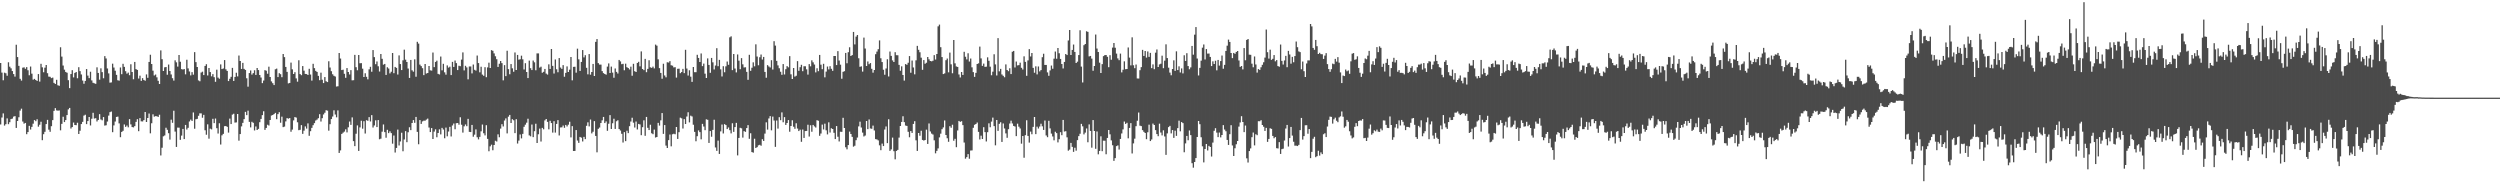 <?xml version="1.0" encoding="UTF-8"?>
<svg xmlns="http://www.w3.org/2000/svg" width="1920" height="150">
  <path d="M0 48.404h1v47.205H0zM1 55.764h1v34.487H1zM2 61.644h1v25.427H2zM3 55.808h1v40.678H3zM4 56.260h1v39.129H4zM5 58.185h1v32.768H5zM6 47.799h1v47.609H6zM7 51.209h1v42.637H7zM8 52.502h1v38.953H8zM9 54.579h1v36.530H9zM10 56.881h1v32.658H10zM11 58.850h1v30.316H11zM12 34.352h1v63.892H12zM13 43.828h1v49.110H13zM14 50.603h1v39.432H14zM15 60.529h1v24.389H15zM16 61.904h1v21.533H16zM17 51.971h1v41.358H17zM18 51.705h1v43.287H18zM19 52.861h1v41.540H19zM20 51.561h1v51.513H20zM21 53.969h1v47.474H21zM22 57.784h1v38.857H22zM23 51.090h1v48.391H23zM24 56.600h1v40.827H24zM25 61.193h1v33.792H25zM26 60.557h1v31.657H26zM27 61.441h1v31.664H27zM28 62.169h1v29.448H28zM29 56.868h1v40.416H29zM30 62.654h1v33.124H30zM31 49.020h1v44.451H31zM32 51.731h1v55.956H32zM33 55.486h1v47.555H33zM34 51.963h1v49.281H34zM35 49.942h1v45.327H35zM36 56.229h1v35.835H36zM37 58.835h1v40.740H37zM38 58.959h1v42.239H38zM39 60.001h1v36.901H39zM40 59.602h1v32.668H40zM41 63.651h1v21.517H41zM42 64.467h1v18.600H42zM43 61.282h1v23.524H43zM44 65.493h1v19.486H44zM45 65.919h1v18.936H45zM46 36.290h1v63.828H46zM47 43.451h1v51.698H47zM48 50.306h1v39.326H48zM49 53.508h1v40.234H49zM50 55.230h1v36.972H50zM51 55.862h1v32.517H51zM52 61.606h1v22.418H52zM53 67.681h1v15.205H53zM54 56.887h1v41.842H54zM55 53.931h1v43.638H55zM56 59.443h1v34.658H56zM57 56.037h1v39.966H57zM58 55.277h1v40.866H58zM59 60.088h1v34.191H59zM60 51.608h1v51.319H60zM61 54.609h1v45.799H61zM62 57.212h1v38.055H62zM63 61.863h1v31.755H63zM64 64.288h1v24.495H64zM65 62.161h1v25.962H65zM66 53.034h1v42.300H66zM67 58.057h1v34.938H67zM68 60.019h1v29.839H68zM69 55.087h1v41.274H69zM70 61.762h1v29.436H70zM71 63.572h1v23.059H71zM72 64.003h1v27.039H72zM73 64.370h1v26.397H73zM74 51.736h1v41.572H74zM75 56.033h1v36.099H75zM76 61.184h1v26.495H76zM77 52.500h1v39.266H77zM78 55.374h1v37.048H78zM79 60.122h1v29.794H79zM80 43.102h1v53.352H80zM81 44.882h1v51.328H81zM82 52.580h1v40.768H82zM83 56.350h1v32.440H83zM84 63.495h1v22.599H84zM85 63.297h1v22.353H85zM86 48.877h1v52.646H86zM87 51.887h1v44.425H87zM88 54.321h1v39.026H88zM89 57.485h1v32.320H89zM90 61.632h1v27.915H90zM91 61.953h1v32.799H91zM92 51.835h1v53.525H92zM93 56.968h1v44.334H93zM94 49.011h1v51.450H94zM95 51.378h1v44.210H95zM96 54.680h1v42.742H96zM97 56.556h1v39.877H97zM98 55.739h1v42.065H98zM99 57.768h1v33.732H99zM100 49.340h1v46.220H100zM101 55.319h1v42.244H101zM102 60.854h1v36.988H102zM103 47.579h1v49.279H103zM104 53.102h1v40.505H104zM105 53.715h1v37.817H105zM106 60.289h1v40.469H106zM107 58.114h1v32.597H107zM108 62.090h1v31.118H108zM109 60.029h1v33.233H109zM110 61.376h1v30.906H110zM111 62.028h1v23.976H111zM112 57.133h1v36.540H112zM113 59.751h1v30.878H113zM114 47.561h1v39.620H114zM115 42.030h1v60.393H115zM116 49.148h1v45.536H116zM117 54.248h1v33.546H117zM118 57.964h1v31.629H118zM119 57.251h1v31.925H119zM120 59.372h1v29.927H120zM121 62.045h1v27.769H121zM122 64.531h1v23.578H122zM123 38.721h1v80.682H123zM124 45.488h1v67.966H124zM125 54.546h1v50.154H125zM126 51.693h1v52.320H126zM127 51.463h1v46.625H127zM128 57.398h1v42.310H128zM129 49.573h1v52.710H129zM130 54.510h1v52.716H130zM131 57.213h1v34.684H131zM132 60.074h1v34.220H132zM133 61.903h1v23.146H133zM134 46.333h1v54.729H134zM135 47.878h1v64.961H135zM136 51.157h1v46.845H136zM137 42.240h1v55.785H137zM138 47.417h1v59.975H138zM139 53.116h1v51.008H139zM140 53.381h1v45.627H140zM141 53.035h1v53.759H141zM142 57.096h1v38.860H142zM143 45.871h1v53.602H143zM144 52.505h1v45.623H144zM145 54.863h1v38.426H145zM146 57.907h1v33.972H146zM147 55.403h1v37.454H147zM148 57.363h1v29.018H148zM149 40.029h1v58.844H149zM150 47.736h1v43.837H150zM151 51.450h1v39.828H151zM152 61.728h1v27.189H152zM153 62.404h1v24.615H153zM154 55.695h1v31.372H154zM155 55.036h1v35.390H155zM156 57.637h1v30.589H156zM157 50.614h1v49.450H157zM158 49.294h1v54.166H158zM159 57.961h1v37.533H159zM160 52.213h1v54.302H160zM161 55.369h1v43.435H161zM162 58.635h1v40.718H162zM163 56.928h1v34.333H163zM164 59.314h1v35.277H164zM165 62.840h1v28.194H165zM166 53.502h1v44.951H166zM167 59.577h1v42.962H167zM168 60.483h1v34.204H168zM169 49.452h1v61.557H169zM170 53.048h1v50.878H170zM171 52.570h1v50.247H171zM172 46.118h1v50.797H172zM173 53.225h1v43.562H173zM174 54.486h1v42.930H174zM175 62.284h1v39.551H175zM176 60.513h1v30.566H176zM177 58.976h1v36.320H177zM178 52.108h1v35.909H178zM179 62.133h1v25.214H179zM180 59.068h1v35.075H180zM181 55.866h1v38.141H181zM182 58.681h1v28.858H182zM183 42.672h1v65.350H183zM184 46.869h1v56.110H184zM185 52.946h1v44.115H185zM186 48.268h1v46.104H186zM187 52.895h1v38.609H187zM188 53.687h1v32.244H188zM189 60.092h1v28.328H189zM190 66.573h1v18.404H190zM191 56.125h1v37.482H191zM192 54.095h1v43.726H192zM193 57.302h1v36.227H193zM194 56.159h1v38.160H194zM195 53.971h1v46.229H195zM196 57.526h1v39.617H196zM197 52.242h1v47.596H197zM198 53.800h1v45.147H198zM199 57.610h1v36.264H199zM200 59.524h1v31.813H200zM201 63.837h1v24.565H201zM202 61.838h1v23.611H202zM203 53.880h1v45.861H203zM204 54.310h1v43.939H204zM205 56.617h1v39.173H205zM206 51.226h1v45.210H206zM207 59.145h1v32.997H207zM208 62.505h1v26.235H208zM209 63.909h1v24.399H209zM210 65.312h1v22.268H210zM211 53.173h1v33.518H211zM212 52.701h1v38.862H212zM213 59.205h1v28.451H213zM214 56.237h1v29.914H214zM215 56.987h1v37.253H215zM216 59.270h1v30.325H216zM217 41.485h1v56.156H217zM218 43.863h1v53.382H218zM219 51.380h1v41.839H219zM220 55.178h1v35.563H220zM221 64.038h1v27.089H221zM222 63.695h1v26.962H222zM223 48.102h1v53.078H223zM224 53.240h1v46.299H224zM225 56.810h1v35.633H225zM226 55.436h1v34.475H226zM227 60.224h1v30.102H227zM228 62.710h1v31.216H228zM229 46.296h1v53.672H229zM230 56.865h1v42.797H230zM231 57.753h1v38.362H231zM232 50.742h1v52.078H232zM233 54.293h1v46.062H233zM234 56.775h1v40.313H234zM235 56.906h1v41.853H235zM236 57.575h1v37.206H236zM237 52.860h1v51.449H237zM238 57.250h1v43.509H238zM239 61.887h1v36.293H239zM240 49.008h1v47.123H240zM241 52.348h1v42.216H241zM242 54.438h1v38.153H242zM243 55.253h1v36.612H243zM244 58.264h1v32.524H244zM245 61.576h1v26.140H245zM246 55.790h1v37.560H246zM247 61.234h1v29.520H247zM248 63.789h1v24.100H248zM249 59.211h1v27.377H249zM250 62.426h1v22.195H250zM251 63.035h1v21.944H251zM252 47.033h1v53.340H252zM253 51.848h1v43.548H253zM254 54.706h1v36.722H254zM255 57.021h1v32.479H255zM256 58.232h1v26.478H256zM257 58.753h1v29.186H257zM258 66.463h1v23.634H258zM259 66.265h1v18.510H259zM260 40.688h1v76.742H260zM261 44.964h1v70.519H261zM262 53.800h1v49.070H262zM263 53.504h1v48.361H263zM264 56.689h1v44.368H264zM265 59.748h1v39.586H265zM266 52.256h1v49.413H266zM267 55.313h1v42.461H267zM268 57.181h1v36.141H268zM269 53.867h1v42.014H269zM270 61.700h1v28.468H270zM271 61.614h1v46.754H271zM272 42.126h1v70.128H272zM273 51.628h1v51.085H273zM274 53.947h1v42.354H274zM275 42.215h1v73.697H275zM276 48.589h1v49.237H276zM277 48.486h1v44.262H277zM278 52.736h1v46.059H278zM279 59.147h1v33.951H279zM280 56.263h1v46.287H280zM281 58.976h1v33.316H281zM282 60.927h1v31.867H282zM283 53.235h1v36.698H283zM284 51.282h1v42.019H284zM285 55.083h1v33.340H285zM286 38.465h1v59.471H286zM287 43.854h1v52.515H287zM288 49.293h1v43.145H288zM289 47.200h1v50.368H289zM290 50.906h1v41.285H290zM291 54.930h1v52.048H291zM292 41.471h1v65.016H292zM293 45.142h1v55.995H293zM294 49.676h1v45.913H294zM295 49.087h1v52.412H295zM296 57.545h1v48.258H296zM297 51.665h1v48.033H297zM298 52.648h1v49.622H298zM299 56.379h1v44.506H299zM300 55.074h1v47.178H300zM301 40.723h1v69.615H301zM302 56.233h1v47.837H302zM303 51.397h1v65.727H303zM304 52.132h1v61.487H304zM305 57.231h1v42.293H305zM306 42.544h1v69.178H306zM307 49.184h1v59.480H307zM308 53.792h1v48.127H308zM309 46.311h1v69.848H309zM310 38.151h1v68.964H310zM311 45.834h1v54.880H311zM312 47.595h1v61.595H312zM313 52.648h1v48.927H313zM314 59.856h1v37.889H314zM315 46.007h1v53.953H315zM316 54.028h1v40.452H316zM317 55.035h1v37.155H317zM318 45.563h1v48.772H318zM319 58.957h1v30.831H319zM320 32.081h1v69.170H320zM321 33.476h1v77.316H321zM322 49.614h1v42.598H322zM323 50.791h1v44.365H323zM324 52.400h1v40.822H324zM325 57.715h1v34.953H325zM326 49.144h1v43.542H326zM327 56.482h1v35.394H327zM328 56.066h1v35.043H328zM329 50.694h1v47.254H329zM330 54.012h1v47.422H330zM331 54.238h1v44.123H331zM332 40.369h1v66.378H332zM333 51.578h1v49.495H333zM334 47.568h1v51.783H334zM335 46.612h1v58.793H335zM336 56.721h1v45.430H336zM337 57.187h1v42.161H337zM338 43.441h1v59.783H338zM339 54.040h1v44.152H339zM340 48.987h1v50.496H340zM341 55.543h1v50.660H341zM342 57.348h1v40.634H342zM343 50.247h1v54.452H343zM344 51.899h1v49.142H344zM345 51.224h1v46.186H345zM346 57.634h1v47.164H346zM347 47.489h1v48.848H347zM348 51.406h1v43.480H348zM349 46.512h1v52.789H349zM350 48.495h1v46.145H350zM351 53.814h1v40.665H351zM352 50.471h1v45.275H352zM353 50.827h1v39.253H353zM354 45.763h1v50.041H354zM355 40.236h1v61.589H355zM356 54.090h1v42.918H356zM357 50.545h1v45.044H357zM358 51.755h1v45.169H358zM359 60.915h1v30.369H359zM360 51.056h1v50.235H360zM361 51.064h1v50.359H361zM362 56.385h1v39.586H362zM363 49.573h1v55.414H363zM364 53.588h1v49.861H364zM365 54.236h1v45.138H365zM366 42.636h1v62.793H366zM367 48.422h1v58.632H367zM368 55.542h1v49.595H368zM369 51.238h1v49.627H369zM370 57.292h1v38.333H370zM371 58.220h1v44.147H371zM372 51.587h1v52.416H372zM373 59.302h1v36.831H373zM374 51.742h1v54.930H374zM375 48.133h1v68.021H375zM376 52.231h1v60.148H376zM377 38.488h1v72.641H377zM378 39.038h1v76.369H378zM379 41.024h1v70.327H379zM380 43.197h1v64.865H380zM381 45.466h1v63.243H381zM382 51.391h1v51.791H382zM383 48.958h1v56.449H383zM384 46.834h1v51.929H384zM385 48.487h1v46.893H385zM386 61.683h1v35.441H386zM387 50.025h1v42.535H387zM388 58.466h1v32.456H388zM389 38.982h1v63.485H389zM390 53.102h1v36.475H390zM391 57.025h1v31.231H391zM392 49.200h1v45.280H392zM393 52.463h1v39.062H393zM394 55.082h1v37.304H394zM395 40.273h1v61.979H395zM396 53.784h1v37.786H396zM397 42.193h1v68.060H397zM398 45.806h1v62.193H398zM399 45.502h1v57.767H399zM400 42.753h1v63.521H400zM401 45.584h1v57.230H401zM402 53.351h1v44.041H402zM403 48.519h1v47.219H403zM404 55.301h1v38.893H404zM405 59.975h1v31.215H405zM406 46.529h1v57.458H406zM407 52.360h1v52.330H407zM408 53.828h1v41.804H408zM409 46.467h1v58.843H409zM410 47.889h1v52.862H410zM411 53.981h1v41.065H411zM412 41.021h1v68.817H412zM413 41.015h1v62.123H413zM414 51.927h1v46.827H414zM415 51.178h1v57.542H415zM416 55.864h1v42.317H416zM417 55.142h1v44.177H417zM418 52.939h1v39.508H418zM419 56.532h1v34.845H419zM420 57.313h1v36.277H420zM421 49.414h1v49.912H421zM422 52.921h1v39.857H422zM423 37.648h1v56.853H423zM424 50.577h1v51.268H424zM425 56.477h1v36.628H425zM426 45.653h1v56.183H426zM427 53.171h1v42.008H427zM428 55.479h1v36.784H428zM429 44.596h1v59.431H429zM430 51.841h1v46.057H430zM431 52.902h1v44.894H431zM432 50.037h1v46.383H432zM433 58.922h1v39.212H433zM434 55.954h1v40.000H434zM435 51.008h1v46.113H435zM436 55.297h1v40.453H436zM437 53.529h1v39.971H437zM438 43.786h1v61.752H438zM439 61.714h1v35.135H439zM440 51.330h1v64.658H440zM441 51.252h1v64.666H441zM442 55.819h1v44.076H442zM443 37.365h1v70.557H443zM444 45.561h1v64.156H444zM445 54.467h1v50.684H445zM446 47.561h1v58.155H446zM447 38.474h1v70.183H447zM448 44.093h1v60.998H448zM449 42.404h1v64.474H449zM450 52.074h1v44.516H450zM451 57.078h1v36.854H451zM452 41.514h1v55.536H452zM453 57.329h1v34.487H453zM454 55.300h1v47.150H454zM455 49.107h1v52.077H455zM456 58.387h1v34.654H456zM457 32.161h1v72.261H457zM458 29.992h1v87.000H458zM459 48.495h1v50.424H459zM460 49.633h1v48.319H460zM461 49.603h1v44.843H461zM462 54.624h1v37.770H462zM463 56.177h1v33.616H463zM464 56.835h1v37.695H464zM465 57.321h1v35.896H465zM466 51.126h1v49.330H466zM467 48.713h1v46.313H467zM468 56.066h1v32.352H468zM469 51.152h1v47.894H469zM470 55.773h1v38.920H470zM471 59.687h1v31.500H471zM472 52.603h1v46.408H472zM473 55.218h1v37.927H473zM474 56.467h1v35.895H474zM475 46.006h1v53.140H475zM476 47.130h1v53.102H476zM477 49.302h1v53.443H477zM478 49.004h1v60.483H478zM479 53.988h1v47.505H479zM480 48.919h1v59.452H480zM481 51.598h1v48.810H481zM482 52.279h1v49.974H482zM483 53.343h1v43.555H483zM484 51.207h1v42.113H484zM485 58.143h1v32.299H485zM486 48.998h1v45.228H486zM487 54.674h1v43.269H487zM488 55.314h1v38.001H488zM489 48.336h1v51.104H489zM490 47.453h1v47.713H490zM491 50.953h1v44.612H491zM492 39.467h1v64.343H492zM493 53.016h1v44.657H493zM494 53.849h1v38.569H494zM495 45.204h1v59.098H495zM496 55.430h1v34.377H496zM497 52.881h1v45.275H497zM498 46.269h1v53.601H498zM499 51.728h1v44.048H499zM500 52.138h1v50.221H500zM501 51.166h1v51.901H501zM502 52.521h1v47.002H502zM503 34.240h1v71.412H503zM504 35.067h1v70.158H504zM505 45.551h1v48.805H505zM506 52.347h1v44.109H506zM507 56.036h1v36.391H507zM508 60.465h1v26.389H508zM509 48.930h1v53.864H509zM510 57.963h1v38.077H510zM511 59.366h1v52.462H511zM512 47.834h1v65.811H512zM513 48.045h1v59.600H513zM514 46.960h1v56.351H514zM515 50.135h1v62.236H515zM516 50.421h1v52.670H516zM517 51.778h1v50.929H517zM518 51.602h1v51.490H518zM519 59.611h1v37.920H519zM520 52.855h1v53.850H520zM521 52.726h1v48.811H521zM522 56.195h1v34.150H522zM523 55.371h1v35.529H523zM524 52.865h1v45.865H524zM525 56.187h1v35.303H525zM526 38.259h1v56.965H526zM527 52.611h1v36.870H527zM528 57.993h1v28.229H528zM529 53.950h1v40.067H529zM530 58.887h1v29.962H530zM531 62.882h1v26.541H531zM532 51.468h1v44.344H532zM533 55.463h1v45.815H533zM534 55.424h1v53.066H534zM535 42.067h1v62.530H535zM536 44.479h1v55.682H536zM537 47.639h1v53.820H537zM538 41.070h1v65.954H538zM539 50.815h1v44.332H539zM540 48.855h1v48.341H540zM541 56.574h1v43.405H541zM542 59.881h1v31.790H542zM543 44.860h1v47.138H543zM544 49.849h1v59.904H544zM545 55.910h1v44.731H545zM546 44.505h1v60.513H546zM547 47.868h1v51.875H547zM548 53.359h1v38.577H548zM549 50.313h1v62.941H549zM550 37.024h1v78.852H550zM551 50.817h1v57.150H551zM552 45.971h1v72.269H552zM553 53.232h1v47.707H553zM554 58.741h1v36.899H554zM555 50.843h1v51.635H555zM556 55.502h1v39.809H556zM557 50.928h1v45.120H557zM558 47.245h1v51.884H558zM559 49.754h1v48.153H559zM560 28.670h1v71.341H560zM561 27.893h1v74.569H561zM562 53.859h1v40.786H562zM563 41.488h1v59.807H563zM564 52.633h1v44.979H564zM565 55.609h1v38.756H565zM566 41.846h1v77.490H566zM567 46.581h1v59.349H567zM568 53.162h1v44.964H568zM569 44.646h1v53.910H569zM570 49.391h1v56.273H570zM571 51.799h1v48.929H571zM572 51.664h1v49.634H572zM573 55.176h1v43.190H573zM574 61.265h1v34.812H574zM575 42.096h1v64.522H575zM576 54.390h1v47.965H576zM577 52.014h1v64.791H577zM578 47.862h1v69.365H578zM579 50.927h1v55.637H579zM580 34.042h1v79.645H580zM581 43.403h1v69.614H581zM582 50.132h1v61.506H582zM583 43.999h1v67.212H583zM584 41.903h1v70.031H584zM585 45.716h1v61.202H585zM586 43.745h1v64.510H586zM587 55.240h1v47.376H587zM588 59.711h1v34.232H588zM589 50.013h1v49.538H589zM590 51.053h1v39.952H590zM591 51.815h1v37.377H591zM592 46.234h1v53.868H592zM593 53.410h1v36.160H593zM594 31.647h1v60.933H594zM595 35.023h1v77.758H595zM596 46.738h1v45.831H596zM597 50.213h1v48.567H597zM598 52.418h1v37.605H598zM599 55.078h1v37.248H599zM600 57.435h1v28.899H600zM601 49.186h1v44.735H601zM602 57.211h1v32.766H602zM603 53.143h1v42.795H603zM604 50.788h1v43.683H604zM605 51.732h1v40.478H605zM606 43.107h1v58.071H606zM607 57.099h1v39.688H607zM608 60.691h1v31.691H608zM609 52.221h1v45.093H609zM610 58.834h1v40.076H610zM611 58.161h1v36.505H611zM612 46.967h1v51.742H612zM613 54.393h1v46.246H613zM614 51.608h1v47.975H614zM615 49.771h1v59.149H615zM616 54.680h1v44.785H616zM617 50.897h1v55.056H617zM618 50.894h1v49.764H618zM619 53.237h1v47.309H619zM620 57.274h1v38.529H620zM621 49.277h1v55.598H621zM622 50.952h1v45.229H622zM623 46.328h1v54.863H623zM624 47.893h1v48.036H624zM625 49.542h1v47.553H625zM626 55.579h1v42.349H626zM627 52.425h1v39.903H627zM628 54.702h1v38.009H628zM629 42.168h1v62.118H629zM630 49.683h1v52.855H630zM631 53.159h1v42.522H631zM632 48.990h1v50.434H632zM633 59.393h1v35.596H633zM634 54.977h1v45.125H634zM635 51.076h1v52.135H635zM636 53.310h1v40.632H636zM637 50.846h1v50.941H637zM638 52.826h1v45.676H638zM639 54.395h1v44.678H639zM640 43.019h1v58.985H640zM641 43.012h1v63.775H641zM642 49.967h1v46.846H642zM643 39.269h1v65.737H643zM644 46.486h1v62.161H644zM645 49.677h1v51.520H645zM646 60.444h1v40.825H646zM647 55.163h1v35.302H647zM648 54.698h1v43.630H648zM649 40.671h1v72.442H649zM650 48.577h1v66.124H650zM651 40.076h1v71.314H651zM652 36.316h1v64.763H652zM653 43.020h1v59.869H653zM654 42.269h1v62.865H654zM655 24.511h1v88.129H655zM656 34.087h1v77.856H656zM657 28.131h1v79.558H657zM658 26.885h1v78.760H658zM659 44.765h1v52.332H659zM660 51.290h1v42.159H660zM661 50.955h1v46.972H661zM662 54.988h1v46.838H662zM663 28.867h1v75.960H663zM664 37.258h1v66.822H664zM665 50.678h1v42.267H665zM666 47.193h1v51.999H666zM667 49.297h1v42.470H667zM668 48.448h1v50.201H668zM669 52.841h1v46.075H669zM670 55.826h1v40.647H670zM671 53.761h1v46.421H671zM672 41.628h1v65.232H672zM673 39.606h1v67.486H673zM674 37.763h1v70.057H674zM675 31.001h1v80.616H675zM676 44.738h1v70.596H676zM677 47.653h1v62.642H677zM678 53.540h1v58.662H678zM679 57.406h1v42.073H679zM680 52.584h1v44.523H680zM681 45.528h1v64.387H681zM682 58.725h1v32.871H682zM683 39.561h1v76.281H683zM684 42.925h1v71.791H684zM685 46.411h1v59.275H685zM686 47.624h1v68.522H686zM687 40.088h1v82.270H687zM688 42.394h1v73.502H688zM689 42.467h1v72.649H689zM690 49.836h1v55.843H690zM691 54.322h1v42.461H691zM692 50.958h1v42.686H692zM693 57.624h1v31.664H693zM694 61.927h1v31.896H694zM695 49.219h1v47.192H695zM696 49.781h1v46.915H696zM697 48.171h1v53.035H697zM698 43.068h1v62.329H698zM699 55.856h1v44.790H699zM700 46.503h1v55.598H700zM701 51.815h1v43.361H701zM702 57.096h1v36.006H702zM703 46.334h1v61.466H703zM704 35.248h1v80.672H704zM705 38.248h1v63.915H705zM706 40.160h1v64.064H706zM707 44.291h1v56.121H707zM708 53.583h1v53.897H708zM709 46.109h1v61.874H709zM710 48.951h1v58.558H710zM711 48.156h1v51.438H711zM712 43.777h1v66.789H712zM713 45.568h1v49.273H713zM714 46.825h1v54.161H714zM715 47.079h1v55.515H715zM716 46.658h1v56.669H716zM717 42.366h1v65.416H717zM718 45.733h1v72.006H718zM719 41.451h1v74.420H719zM720 20.232h1v93.731H720zM721 18.880h1v86.668H721zM722 36.224h1v66.456H722zM723 43.845h1v55.379H723zM724 56.887h1v40.975H724zM725 56.367h1v36.173H725zM726 46.210h1v57.478H726zM727 44.980h1v61.201H727zM728 55.533h1v53.377H728zM729 40.378h1v56.525H729zM730 49.385h1v48.690H730zM731 56.260h1v39.516H731zM732 30.704h1v77.383H732zM733 48.632h1v57.943H733zM734 51.041h1v62.004H734zM735 51.408h1v48.803H735zM736 57.177h1v35.681H736zM737 59.488h1v34.084H737zM738 55.280h1v37.778H738zM739 57.525h1v38.556H739zM740 39.805h1v69.641H740zM741 43.591h1v78.269H741zM742 45.627h1v75.029H742zM743 40.891h1v77.486H743zM744 47.268h1v74.653H744zM745 44.969h1v70.640H745zM746 51.734h1v63.785H746zM747 55.392h1v42.763H747zM748 59.031h1v36.838H748zM749 55.946h1v39.266H749zM750 49.128h1v44.971H750zM751 48.615h1v52.648H751zM752 35.777h1v71.313H752zM753 44.859h1v59.352H753zM754 50.588h1v56.167H754zM755 48.852h1v48.819H755zM756 51.367h1v50.123H756zM757 51.205h1v57.429H757zM758 44.023h1v57.486H758zM759 46.674h1v48.027H759zM760 51.210h1v46.512H760zM761 57.780h1v35.624H761zM762 55.034h1v35.262H762zM763 41.667h1v55.205H763zM764 49.448h1v62.187H764zM765 57.977h1v34.192H765zM766 29.309h1v71.188H766zM767 54.765h1v40.298H767zM768 52.893h1v40.984H768zM769 57.190h1v51.832H769zM770 58.232h1v36.593H770zM771 59.329h1v39.320H771zM772 49.471h1v52.960H772zM773 53.777h1v52.041H773zM774 54.679h1v44.567H774zM775 52.449h1v42.402H775zM776 56.893h1v35.797H776zM777 39.736h1v55.070H777zM778 39.140h1v57.595H778zM779 51.831h1v45.326H779zM780 47.269h1v57.299H780zM781 50.219h1v44.763H781zM782 50.038h1v47.261H782zM783 48.135h1v50.538H783zM784 52.095h1v58.235H784zM785 53.409h1v51.046H785zM786 43.244h1v77.875H786zM787 47.517h1v56.329H787zM788 58.240h1v34.105H788zM789 46.402h1v57.995H789zM790 37.755h1v71.743H790zM791 43.377h1v57.668H791zM792 40.725h1v62.389H792zM793 52.142h1v45.314H793zM794 55.849h1v34.022H794zM795 50.942h1v52.089H795zM796 57.139h1v40.138H796zM797 51.046h1v47.668H797zM798 54.819h1v42.378H798zM799 53.811h1v41.233H799zM800 43.938h1v53.084H800zM801 41.258h1v58.531H801zM802 49.868h1v42.716H802zM803 49.865h1v54.165H803zM804 55.598h1v49.779H804zM805 58.237h1v34.515H805zM806 54.049h1v44.557H806zM807 50.306h1v52.307H807zM808 52.783h1v52.017H808zM809 45.074h1v62.699H809zM810 39.553h1v61.605H810zM811 45.107h1v57.124H811zM812 36.863h1v72.479H812zM813 40.884h1v66.042H813zM814 45.255h1v56.267H814zM815 49.148h1v54.706H815zM816 52.579h1v39.508H816zM817 47.578h1v53.463H817zM818 41.451h1v59.290H818zM819 42.306h1v63.179H819zM820 31.079h1v84.617H820zM821 23.015h1v91.855H821zM822 42.215h1v67.532H822zM823 38.345h1v74.431H823zM824 34.182h1v82.467H824zM825 39.860h1v73.578H825zM826 48.383h1v67.320H826zM827 47.352h1v60.246H827zM828 42.291h1v62.263H828zM829 23.259h1v79.447H829zM830 51.155h1v43.986H830zM831 63.356h1v33.648H831zM832 34.691h1v68.529H832zM833 33.811h1v68.046H833zM834 24.006h1v74.648H834zM835 24.452h1v84.813H835zM836 43.334h1v52.212H836zM837 42.965h1v57.593H837zM838 45.030h1v68.364H838zM839 54.312h1v37.902H839zM840 50.684h1v49.907H840zM841 26.509h1v87.794H841zM842 37.300h1v63.675H842zM843 39.939h1v78.602H843zM844 48.122h1v67.772H844zM845 56.062h1v48.649H845zM846 49.256h1v66.886H846zM847 43.128h1v64.920H847zM848 42.319h1v65.784H848zM849 42.265h1v76.207H849zM850 43.606h1v62.348H850zM851 51.627h1v48.199H851zM852 42.417h1v60.731H852zM853 45.881h1v61.960H853zM854 36.572h1v74.995H854zM855 33.041h1v90.521H855zM856 36.681h1v84.756H856zM857 41.180h1v71.026H857zM858 44.839h1v66.852H858zM859 46.227h1v68.594H859zM860 41.153h1v65.525H860zM861 55.613h1v46.885H861zM862 53.540h1v45.843H862zM863 47.099h1v46.238H863zM864 53.134h1v42.046H864zM865 53.005h1v41.328H865zM866 36.432h1v69.793H866zM867 44.241h1v54.011H867zM868 50.251h1v44.309H868zM869 28.651h1v89.233H869zM870 50.144h1v59.993H870zM871 52.392h1v54.118H871zM872 49.546h1v47.357H872zM873 60.261h1v32.465H873zM874 60.296h1v26.148H874zM875 53.918h1v42.576H875zM876 51.567h1v45.284H876zM877 38.323h1v61.628H877zM878 42.936h1v58.265H878zM879 39.161h1v62.988H879zM880 44.235h1v62.685H880zM881 39.520h1v62.084H881zM882 43.676h1v52.073H882zM883 40.584h1v67.762H883zM884 52.343h1v54.788H884zM885 49.439h1v45.467H885zM886 53.153h1v42.828H886zM887 40.468h1v59.469H887zM888 37.974h1v64.969H888zM889 51.463h1v53.151H889zM890 49.452h1v45.528H890zM891 48.945h1v52.854H891zM892 42.762h1v61.234H892zM893 52.353h1v47.719H893zM894 46.577h1v58.240H894zM895 34.069h1v84.854H895zM896 44.573h1v57.871H896zM897 51.971h1v45.687H897zM898 55.778h1v40.890H898zM899 57.789h1v44.653H899zM900 52.974h1v46.906H900zM901 46.357h1v59.519H901zM902 54.423h1v45.926H902zM903 39.442h1v64.888H903zM904 53.830h1v44.558H904zM905 50.965h1v41.702H905zM906 55.635h1v45.252H906zM907 52.555h1v41.203H907zM908 56.393h1v38.191H908zM909 42.448h1v74.515H909zM910 46.814h1v63.332H910zM911 40.834h1v63.585H911zM912 50.730h1v57.001H912zM913 53.198h1v46.984H913zM914 51.782h1v52.018H914zM915 35.270h1v90.089H915zM916 42.004h1v86.749H916zM917 26.637h1v97.770H917zM918 20.793h1v100.585H918zM919 44.944h1v60.282H919zM920 57.979h1v34.964H920zM921 52.110h1v43.296H921zM922 46.570h1v58.844H922zM923 36.630h1v75.739H923zM924 34.126h1v90.615H924zM925 45.683h1v68.733H925zM926 37.694h1v72.907H926zM927 41.169h1v74.395H927zM928 41.108h1v70.930H928zM929 43.730h1v69.160H929zM930 50.738h1v69.474H930zM931 47.102h1v62.406H931zM932 49.155h1v51.282H932zM933 46.668h1v51.795H933zM934 53.996h1v47.824H934zM935 46.043h1v59.260H935zM936 50.396h1v51.364H936zM937 46.886h1v58.651H937zM938 42.649h1v61.045H938zM939 52.809h1v43.288H939zM940 49.832h1v49.633H940zM941 39.104h1v61.685H941zM942 35.085h1v72.388H942zM943 30.439h1v80.852H943zM944 32.207h1v70.870H944zM945 40.682h1v55.483H945zM946 44.655h1v67.066H946zM947 40.655h1v79.177H947zM948 41.339h1v72.516H948zM949 39.904h1v70.914H949zM950 39.162h1v69.115H950zM951 46.457h1v50.750H951zM952 51.347h1v42.706H952zM953 50.670h1v38.552H953zM954 53.294h1v40.402H954zM955 36.920h1v64.541H955zM956 46.265h1v50.153H956zM957 30.683h1v90.911H957zM958 29.956h1v94.846H958zM959 42.000h1v74.034H959zM960 42.106h1v71.881H960zM961 48.920h1v56.447H961zM962 51.636h1v50.150H962zM963 43.389h1v68.295H963zM964 49.514h1v53.606H964zM965 55.757h1v48.100H965zM966 53.018h1v40.042H966zM967 53.724h1v39.396H967zM968 51.656h1v40.641H968zM969 49.746h1v46.238H969zM970 47.828h1v49.511H970zM971 44.252h1v56.316H971zM972 22.672h1v75.517H972zM973 40.077h1v68.899H973zM974 44.998h1v61.720H974zM975 38.128h1v60.365H975zM976 45.985h1v52.980H976zM977 45.183h1v59.232H977zM978 42.301h1v63.887H978zM979 47.119h1v58.127H979zM980 46.154h1v67.657H980zM981 50.755h1v63.267H981zM982 51.261h1v57.884H982zM983 34.221h1v83.989H983zM984 46.771h1v67.789H984zM985 49.560h1v64.626H985zM986 46.441h1v61.482H986zM987 42.898h1v55.837H987zM988 51.607h1v44.318H988zM989 39.058h1v73.477H989zM990 41.851h1v64.165H990zM991 48.901h1v48.568H991zM992 43.693h1v60.432H992zM993 47.831h1v61.008H993zM994 43.063h1v68.825H994zM995 31.876h1v79.997H995zM996 36.265h1v75.909H996zM997 39.487h1v71.763H997zM998 40.025h1v59.897H998zM999 53.212h1v37.369H999zM1000 47.264h1v59.963H1000zM1001 54.687h1v49.847H1001zM1002 59.144h1v37.058H1002zM1003 48.743h1v47.432H1003zM1004 46.372h1v56.318H1004zM1005 46.377h1v52.727H1005zM1006 18.445h1v103.018H1006zM1007 20.299h1v96.357H1007zM1008 36.828h1v69.724H1008zM1009 38.267h1v66.796H1009zM1010 30.675h1v90.079H1010zM1011 35.458h1v84.467H1011zM1012 41.462h1v74.277H1012zM1013 40.553h1v78.929H1013zM1014 41.566h1v75.483H1014zM1015 41.652h1v76.715H1015zM1016 45.250h1v57.866H1016zM1017 42.705h1v59.618H1017zM1018 40.812h1v64.435H1018zM1019 49.231h1v47.973H1019zM1020 53.038h1v39.005H1020zM1021 55.128h1v34.418H1021zM1022 53.136h1v36.635H1022zM1023 48.825h1v46.107H1023zM1024 49.308h1v42.342H1024zM1025 45.215h1v45.172H1025zM1026 47.329h1v45.375H1026zM1027 43.887h1v49.959H1027zM1028 48.115h1v42.045H1028zM1029 55.621h1v33.730H1029zM1030 63.804h1v21.822H1030zM1031 57.994h1v31.648H1031zM1032 58.435h1v39.595H1032zM1033 53.427h1v43.576H1033zM1034 54.709h1v37.395H1034zM1035 54.108h1v39.395H1035zM1036 56.654h1v44.146H1036zM1037 47.098h1v56.936H1037zM1038 41.211h1v65.061H1038zM1039 40.757h1v64.789H1039zM1040 45.941h1v51.446H1040zM1041 45.533h1v49.021H1041zM1042 43.245h1v53.653H1042zM1043 52.191h1v40.724H1043zM1044 55.864h1v36.599H1044zM1045 59.015h1v33.615H1045zM1046 56.592h1v34.863H1046zM1047 48.408h1v57.730H1047zM1048 44.895h1v60.974H1048zM1049 45.538h1v62.758H1049zM1050 42.731h1v62.939H1050zM1051 39.050h1v59.790H1051zM1052 55.522h1v40.096H1052zM1053 49.456h1v53.968H1053zM1054 46.982h1v55.300H1054zM1055 49.859h1v50.220H1055zM1056 44.931h1v55.907H1056zM1057 36.216h1v63.314H1057zM1058 40.028h1v61.087H1058zM1059 35.593h1v65.753H1059zM1060 36.699h1v62.065H1060zM1061 51.364h1v48.727H1061zM1062 48.937h1v43.533H1062zM1063 54.945h1v37.625H1063zM1064 48.300h1v47.589H1064zM1065 45.168h1v53.046H1065zM1066 49.926h1v48.421H1066zM1067 58.731h1v30.720H1067zM1068 52.286h1v43.704H1068zM1069 47.473h1v59.905H1069zM1070 44.366h1v61.071H1070zM1071 47.973h1v49.951H1071zM1072 46.111h1v49.177H1072zM1073 55.110h1v43.549H1073zM1074 53.854h1v38.615H1074zM1075 55.949h1v40.421H1075zM1076 55.896h1v36.192H1076zM1077 56.170h1v37.374H1077zM1078 57.124h1v39.204H1078zM1079 48.243h1v51.677H1079zM1080 50.679h1v46.765H1080zM1081 56.014h1v41.455H1081zM1082 55.154h1v42.722H1082zM1083 52.126h1v42.203H1083zM1084 50.800h1v40.247H1084zM1085 55.420h1v35.226H1085zM1086 54.242h1v41.627H1086zM1087 55.946h1v49.321H1087zM1088 51.634h1v55.016H1088zM1089 49.604h1v47.049H1089zM1090 49.632h1v48.137H1090zM1091 48.877h1v43.540H1091zM1092 53.448h1v51.218H1092zM1093 48.446h1v53.932H1093zM1094 52.481h1v48.269H1094zM1095 55.222h1v38.658H1095zM1096 48.609h1v41.641H1096zM1097 47.014h1v59.885H1097zM1098 47.324h1v48.231H1098zM1099 53.162h1v40.088H1099zM1100 49.703h1v54.396H1100zM1101 47.179h1v59.434H1101zM1102 42.129h1v59.909H1102zM1103 46.791h1v58.957H1103zM1104 49.263h1v57.504H1104zM1105 51.623h1v58.837H1105zM1106 52.083h1v44.274H1106zM1107 57.447h1v41.842H1107zM1108 59.334h1v29.028H1108zM1109 47.494h1v47.344H1109zM1110 46.240h1v51.568H1110zM1111 49.917h1v49.040H1111zM1112 55.438h1v38.332H1112zM1113 57.838h1v32.371H1113zM1114 58.400h1v33.810H1114zM1115 53.473h1v38.616H1115zM1116 61.122h1v28.703H1116zM1117 56.146h1v30.399H1117zM1118 63.147h1v23.349H1118zM1119 61.456h1v24.152H1119zM1120 60.236h1v26.985H1120zM1121 57.958h1v30.409H1121zM1122 62.042h1v25.636H1122zM1123 63.982h1v22.903H1123zM1124 59.500h1v27.733H1124zM1125 59.576h1v29.279H1125zM1126 64.927h1v22.523H1126zM1127 55.198h1v37.654H1127zM1128 48.776h1v53.315H1128zM1129 50.343h1v51.066H1129zM1130 50.328h1v48.524H1130zM1131 46.118h1v60.832H1131zM1132 52.554h1v45.319H1132zM1133 58.673h1v38.595H1133zM1134 60.228h1v33.035H1134zM1135 58.376h1v34.029H1135zM1136 59.765h1v28.588H1136zM1137 46.004h1v55.062H1137zM1138 57.110h1v34.908H1138zM1139 52.628h1v41.436H1139zM1140 55.988h1v37.760H1140zM1141 58.241h1v33.932H1141zM1142 57.358h1v31.557H1142zM1143 51.233h1v51.386H1143zM1144 51.928h1v57.321H1144zM1145 49.158h1v59.595H1145zM1146 48.684h1v58.584H1146zM1147 51.573h1v50.522H1147zM1148 46.518h1v56.084H1148zM1149 49.481h1v44.601H1149zM1150 49.427h1v46.752H1150zM1151 49.638h1v46.076H1151zM1152 58.391h1v33.911H1152zM1153 56.225h1v38.177H1153zM1154 46.136h1v60.261H1154zM1155 55.559h1v40.867H1155zM1156 54.446h1v39.042H1156zM1157 49.338h1v48.476H1157zM1158 53.821h1v36.442H1158zM1159 54.225h1v35.262H1159zM1160 47.300h1v50.594H1160zM1161 46.354h1v50.835H1161zM1162 49.975h1v45.750H1162zM1163 47.725h1v44.880H1163zM1164 52.100h1v46.970H1164zM1165 54.256h1v43.649H1165zM1166 48.830h1v59.425H1166zM1167 49.267h1v49.126H1167zM1168 53.388h1v39.052H1168zM1169 55.729h1v38.666H1169zM1170 55.347h1v41.936H1170zM1171 54.636h1v42.366H1171zM1172 50.744h1v42.815H1172zM1173 55.003h1v41.911H1173zM1174 55.103h1v40.754H1174zM1175 58.314h1v40.012H1175zM1176 57.156h1v46.872H1176zM1177 54.546h1v51.129H1177zM1178 51.470h1v47.327H1178zM1179 52.852h1v40.561H1179zM1180 56.264h1v38.673H1180zM1181 51.601h1v43.411H1181zM1182 49.104h1v41.712H1182zM1183 53.184h1v43.341H1183zM1184 48.651h1v56.628H1184zM1185 48.645h1v59.095H1185zM1186 47.886h1v57.885H1186zM1187 51.301h1v51.568H1187zM1188 47.978h1v53.402H1188zM1189 44.696h1v65.163H1189zM1190 38.112h1v68.392H1190zM1191 45.513h1v67.753H1191zM1192 38.353h1v76.915H1192zM1193 37.213h1v85.479H1193zM1194 38.720h1v70.099H1194zM1195 41.859h1v61.475H1195zM1196 41.821h1v59.615H1196zM1197 50.999h1v51.175H1197zM1198 44.130h1v60.861H1198zM1199 47.360h1v58.888H1199zM1200 51.918h1v46.986H1200zM1201 44.322h1v61.858H1201zM1202 45.155h1v56.173H1202zM1203 35.428h1v62.499H1203zM1204 35.285h1v64.634H1204zM1205 48.323h1v50.297H1205zM1206 48.483h1v49.051H1206zM1207 44.996h1v50.816H1207zM1208 47.614h1v55.708H1208zM1209 44.395h1v62.899H1209zM1210 38.861h1v66.373H1210zM1211 37.517h1v68.412H1211zM1212 47.252h1v53.457H1212zM1213 54.979h1v42.005H1213zM1214 53.668h1v36.666H1214zM1215 50.259h1v48.977H1215zM1216 50.385h1v48.787H1216zM1217 56.362h1v41.072H1217zM1218 51.433h1v42.154H1218zM1219 48.750h1v50.958H1219zM1220 48.278h1v45.739H1220zM1221 50.237h1v46.713H1221zM1222 51.674h1v39.971H1222zM1223 51.958h1v39.454H1223zM1224 57.078h1v37.540H1224zM1225 54.860h1v38.089H1225zM1226 51.160h1v47.645H1226zM1227 52.587h1v49.397H1227zM1228 56.101h1v40.416H1228zM1229 58.165h1v34.716H1229zM1230 58.514h1v35.064H1230zM1231 54.932h1v41.347H1231zM1232 55.751h1v45.822H1232zM1233 51.296h1v50.672H1233zM1234 52.264h1v48.919H1234zM1235 40.791h1v67.248H1235zM1236 44.432h1v61.652H1236zM1237 45.440h1v55.386H1237zM1238 48.347h1v57.024H1238zM1239 50.012h1v54.901H1239zM1240 50.270h1v59.918H1240zM1241 49.341h1v51.840H1241zM1242 52.250h1v48.334H1242zM1243 41.309h1v64.697H1243zM1244 43.560h1v65.275H1244zM1245 42.578h1v61.948H1245zM1246 44.494h1v53.353H1246zM1247 49.561h1v52.561H1247zM1248 54.245h1v42.739H1248zM1249 52.191h1v42.677H1249zM1250 51.111h1v47.068H1250zM1251 46.209h1v51.126H1251zM1252 47.275h1v46.992H1252zM1253 46.091h1v54.078H1253zM1254 41.061h1v63.643H1254zM1255 44.355h1v55.052H1255zM1256 53.083h1v50.045H1256zM1257 42.414h1v57.114H1257zM1258 47.652h1v55.340H1258zM1259 41.380h1v66.813H1259zM1260 48.040h1v54.507H1260zM1261 43.004h1v52.787H1261zM1262 43.332h1v55.632H1262zM1263 49.736h1v51.431H1263zM1264 47.719h1v52.100H1264zM1265 53.120h1v43.476H1265zM1266 53.081h1v37.956H1266zM1267 58.974h1v33.400H1267zM1268 59.931h1v30.786H1268zM1269 57.712h1v31.150H1269zM1270 52.691h1v45.750H1270zM1271 51.754h1v45.458H1271zM1272 53.511h1v42.246H1272zM1273 57.253h1v34.394H1273zM1274 50.676h1v42.413H1274zM1275 55.695h1v37.711H1275zM1276 50.839h1v52.022H1276zM1277 51.124h1v41.781H1277zM1278 53.972h1v41.644H1278zM1279 62.424h1v30.620H1279zM1280 49.617h1v52.879H1280zM1281 43.711h1v62.081H1281zM1282 43.924h1v57.976H1282zM1283 52.348h1v47.168H1283zM1284 49.029h1v53.149H1284zM1285 42.617h1v64.805H1285zM1286 53.396h1v53.052H1286zM1287 55.604h1v42.444H1287zM1288 48.968h1v44.731H1288zM1289 45.352h1v62.072H1289zM1290 52.349h1v45.955H1290zM1291 59.560h1v36.462H1291zM1292 61.933h1v35.863H1292zM1293 56.968h1v38.097H1293zM1294 56.602h1v36.346H1294zM1295 55.825h1v40.691H1295zM1296 60.156h1v32.711H1296zM1297 47.982h1v46.499H1297zM1298 48.960h1v42.354H1298zM1299 43.318h1v57.260H1299zM1300 46.779h1v52.859H1300zM1301 47.850h1v49.891H1301zM1302 56.072h1v38.664H1302zM1303 59.866h1v37.758H1303zM1304 57.794h1v32.588H1304zM1305 56.512h1v44.932H1305zM1306 49.014h1v53.897H1306zM1307 49.779h1v49.473H1307zM1308 53.239h1v47.912H1308zM1309 51.324h1v46.313H1309zM1310 54.901h1v47.657H1310zM1311 54.511h1v40.890H1311zM1312 59.831h1v31.638H1312zM1313 43.398h1v51.387H1313zM1314 35.043h1v71.973H1314zM1315 32.701h1v79.084H1315zM1316 41.182h1v69.881H1316zM1317 43.817h1v63.875H1317zM1318 50.795h1v50.676H1318zM1319 49.872h1v52.980H1319zM1320 46.281h1v56.182H1320zM1321 46.126h1v52.292H1321zM1322 52.953h1v43.794H1322zM1323 37.216h1v64.231H1323zM1324 39.780h1v70.123H1324zM1325 32.786h1v77.301H1325zM1326 33.727h1v78.110H1326zM1327 47.056h1v58.814H1327zM1328 45.133h1v61.105H1328zM1329 48.495h1v56.779H1329zM1330 52.025h1v52.961H1330zM1331 45.463h1v57.497H1331zM1332 45.829h1v64.114H1332zM1333 34.572h1v69.299H1333zM1334 46.857h1v65.608H1334zM1335 50.130h1v60.317H1335zM1336 53.916h1v46.279H1336zM1337 49.427h1v54.274H1337zM1338 48.857h1v59.556H1338zM1339 47.223h1v52.950H1339zM1340 54.424h1v36.093H1340zM1341 55.742h1v40.304H1341zM1342 52.679h1v41.280H1342zM1343 40.142h1v65.908H1343zM1344 46.484h1v57.418H1344zM1345 49.237h1v55.991H1345zM1346 47.605h1v56.639H1346zM1347 45.099h1v62.698H1347zM1348 47.770h1v53.989H1348zM1349 45.439h1v57.019H1349zM1350 43.818h1v58.353H1350zM1351 50.115h1v55.300H1351zM1352 44.115h1v61.763H1352zM1353 41.100h1v60.824H1353zM1354 36.754h1v70.987H1354zM1355 40.271h1v72.817H1355zM1356 49.093h1v73.120H1356zM1357 44.687h1v68.235H1357zM1358 44.109h1v61.805H1358zM1359 49.763h1v55.331H1359zM1360 42.634h1v68.130H1360zM1361 45.601h1v60.088H1361zM1362 42.882h1v65.501H1362zM1363 41.760h1v65.717H1363zM1364 41.962h1v64.843H1364zM1365 40.643h1v67.163H1365zM1366 42.787h1v60.088H1366zM1367 45.435h1v53.390H1367zM1368 50.749h1v49.503H1368zM1369 54.751h1v45.009H1369zM1370 51.538h1v44.934H1370zM1371 46.306h1v53.168H1371zM1372 50.014h1v48.149H1372zM1373 48.888h1v45.415H1373zM1374 47.874h1v51.679H1374zM1375 51.384h1v53.494H1375zM1376 51.485h1v51.162H1376zM1377 58.150h1v40.948H1377zM1378 55.839h1v45.971H1378zM1379 51.875h1v49.060H1379zM1380 48.383h1v50.166H1380zM1381 52.921h1v43.252H1381zM1382 61.229h1v28.291H1382zM1383 61.575h1v25.400H1383zM1384 62.407h1v24.620H1384zM1385 63.989h1v21.516H1385zM1386 63.873h1v20.971H1386zM1387 65.305h1v20.051H1387zM1388 56.621h1v32.814H1388zM1389 57.359h1v36.335H1389zM1390 61.699h1v28.919H1390zM1391 61.958h1v27.241H1391zM1392 61.864h1v25.126H1392zM1393 65.005h1v20.015H1393zM1394 60.321h1v25.552H1394zM1395 64.317h1v20.823H1395zM1396 61.861h1v26.246H1396zM1397 62.620h1v24.843H1397zM1398 63.414h1v22.228H1398zM1399 65.510h1v20.253H1399zM1400 62.960h1v22.985H1400zM1401 63.404h1v22.447H1401zM1402 66.205h1v18.494H1402zM1403 66.592h1v15.764H1403zM1404 67.818h1v15.491H1404zM1405 62.584h1v26.664H1405zM1406 63.029h1v23.290H1406zM1407 64.547h1v19.841H1407zM1408 66.220h1v20.510H1408zM1409 63.948h1v22.509H1409zM1410 63.588h1v23.318H1410zM1411 61.134h1v30.159H1411zM1412 62.957h1v24.057H1412zM1413 63.291h1v21.823H1413zM1414 64.657h1v19.070H1414zM1415 66.512h1v16.822H1415zM1416 67.171h1v14.754H1416zM1417 45.900h1v50.414H1417zM1418 57.956h1v35.321H1418zM1419 60.182h1v29.118H1419zM1420 62.316h1v28.666H1420zM1421 62.308h1v27.338H1421zM1422 62.685h1v24.870H1422zM1423 65.085h1v21.861H1423zM1424 62.415h1v22.065H1424zM1425 62.169h1v22.696H1425zM1426 58.968h1v32.623H1426zM1427 58.967h1v30.836H1427zM1428 60.179h1v27.764H1428zM1429 62.316h1v23.873H1429zM1430 64.913h1v19.371H1430zM1431 64.306h1v19.123H1431zM1432 64.037h1v20.703H1432zM1433 63.375h1v22.695H1433zM1434 50.045h1v40.318H1434zM1435 51.323h1v46.011H1435zM1436 50.298h1v45.462H1436zM1437 52.758h1v40.915H1437zM1438 56.227h1v33.978H1438zM1439 57.263h1v31.545H1439zM1440 62.100h1v24.544H1440zM1441 63.536h1v22.290H1441zM1442 64.617h1v19.685H1442zM1443 68.531h1v13.418H1443zM1444 70.775h1v8.496H1444zM1445 70.357h1v10.990H1445zM1446 69.346h1v12.628H1446zM1447 68.282h1v13.929H1447zM1448 68.468h1v13.627H1448zM1449 68.479h1v13.738H1449zM1450 70.579h1v10.229H1450zM1451 71.782h1v7.573H1451zM1452 69.864h1v8.530H1452zM1453 69.212h1v9.529H1453zM1454 70.136h1v8.908H1454zM1455 71.004h1v7.773H1455zM1456 71.963h1v5.425H1456zM1457 72.614h1v4.855H1457zM1458 72.266h1v5.021H1458zM1459 71.932h1v5.399H1459zM1460 72.244h1v5.250H1460zM1461 72.824h1v4.621H1461zM1462 60.092h1v24.992H1462zM1463 44.558h1v62.358H1463zM1464 42.671h1v60.580H1464zM1465 41.183h1v61.533H1465zM1466 33.119h1v74.195H1466zM1467 26.857h1v89.522H1467zM1468 23.970h1v102.162H1468zM1469 31.073h1v90.989H1469zM1470 43.658h1v72.001H1470zM1471 44.480h1v65.036H1471zM1472 38.918h1v73.039H1472zM1473 41.058h1v60.544H1473zM1474 22.051h1v84.927H1474zM1475 22.925h1v92.683H1475zM1476 33.236h1v79.082H1476zM1477 27.915h1v111.228H1477zM1478 27.560h1v99.281H1478zM1479 30.796h1v83.764H1479zM1480 31.567h1v80.709H1480zM1481 31.568h1v78.122H1481zM1482 28.157h1v79.573H1482zM1483 41.959h1v63.183H1483zM1484 46.528h1v56.564H1484zM1485 42.335h1v60.742H1485zM1486 45.799h1v63.021H1486zM1487 45.611h1v69.748H1487zM1488 50.493h1v58.451H1488zM1489 45.950h1v64.293H1489zM1490 49.688h1v54.133H1490zM1491 46.959h1v65.935H1491zM1492 42.948h1v67.675H1492zM1493 45.953h1v63.354H1493zM1494 32.623h1v81.266H1494zM1495 36.082h1v64.104H1495zM1496 44.120h1v80.036H1496zM1497 19.460h1v107.483H1497zM1498 31.900h1v90.768H1498zM1499 43.432h1v63.682H1499zM1500 40.276h1v65.676H1500zM1501 47.966h1v63.570H1501zM1502 41.559h1v69.515H1502zM1503 35.930h1v69.385H1503zM1504 40.608h1v64.100H1504zM1505 36.952h1v81.003H1505zM1506 41.304h1v69.150H1506zM1507 49.877h1v60.888H1507zM1508 34.045h1v76.260H1508zM1509 36.672h1v80.790H1509zM1510 44.615h1v67.350H1510zM1511 28.122h1v92.374H1511zM1512 33.461h1v78.905H1512zM1513 30.787h1v76.448H1513zM1514 36.175h1v70.383H1514zM1515 47.509h1v57.437H1515zM1516 59.135h1v36.404H1516zM1517 44.630h1v60.616H1517zM1518 46.402h1v58.549H1518zM1519 52.185h1v53.296H1519zM1520 25.948h1v88.695H1520zM1521 30.432h1v78.531H1521zM1522 38.020h1v71.032H1522zM1523 41.257h1v82.229H1523zM1524 43.388h1v69.871H1524zM1525 51.734h1v51.762H1525zM1526 43.108h1v67.967H1526zM1527 42.921h1v57.572H1527zM1528 52.290h1v47.674H1528zM1529 49.684h1v49.655H1529zM1530 52.498h1v46.103H1530zM1531 45.338h1v56.106H1531zM1532 32.124h1v74.268H1532zM1533 49.729h1v57.261H1533zM1534 41.021h1v71.509H1534zM1535 46.171h1v59.400H1535zM1536 51.942h1v44.876H1536zM1537 39.938h1v67.369H1537zM1538 53.386h1v53.662H1538zM1539 49.251h1v53.923H1539zM1540 38.975h1v72.001H1540zM1541 39.881h1v81.940H1541zM1542 37.434h1v89.490H1542zM1543 36.116h1v88.719H1543zM1544 35.935h1v75.146H1544zM1545 36.417h1v82.960H1545zM1546 29.169h1v95.470H1546zM1547 44.125h1v62.829H1547zM1548 41.603h1v71.973H1548zM1549 43.114h1v67.413H1549zM1550 39.532h1v70.735H1550zM1551 43.208h1v69.736H1551zM1552 34.477h1v71.232H1552zM1553 37.826h1v63.757H1553zM1554 47.261h1v68.159H1554zM1555 15.267h1v99.912H1555zM1556 35.763h1v74.467H1556zM1557 34.293h1v72.431H1557zM1558 36.704h1v64.507H1558zM1559 44.073h1v60.497H1559zM1560 50.218h1v55.283H1560zM1561 52.250h1v52.325H1561zM1562 55.009h1v52.876H1562zM1563 31.792h1v85.585H1563zM1564 32.502h1v72.537H1564zM1565 27.479h1v70.350H1565zM1566 39.611h1v62.258H1566zM1567 47.311h1v55.857H1567zM1568 44.374h1v59.611H1568zM1569 51.031h1v46.832H1569zM1570 50.086h1v52.701H1570zM1571 44.292h1v81.062H1571zM1572 40.436h1v64.580H1572zM1573 39.944h1v63.302H1573zM1574 42.593h1v81.441H1574zM1575 47.278h1v75.805H1575zM1576 47.723h1v67.087H1576zM1577 42.627h1v70.930H1577zM1578 48.907h1v50.891H1578zM1579 48.368h1v47.538H1579zM1580 45.127h1v58.629H1580zM1581 40.660h1v52.609H1581zM1582 35.559h1v69.804H1582zM1583 33.435h1v75.040H1583zM1584 42.853h1v55.621H1584zM1585 36.560h1v63.932H1585zM1586 38.844h1v68.124H1586zM1587 44.485h1v60.195H1587zM1588 37.927h1v60.494H1588zM1589 14.718h1v95.896H1589zM1590 25.485h1v81.878H1590zM1591 42.628h1v62.034H1591zM1592 49.411h1v54.877H1592zM1593 54.530h1v46.283H1593zM1594 21.867h1v98.361H1594zM1595 33.073h1v77.643H1595zM1596 46.220h1v69.524H1596zM1597 44.507h1v50.320H1597zM1598 55.388h1v38.124H1598zM1599 44.867h1v56.239H1599zM1600 1.697h1v119.468H1600zM1601 32.354h1v78.050H1601zM1602 40.322h1v73.406H1602zM1603 28.162h1v101.878H1603zM1604 36.239h1v82.328H1604zM1605 47.151h1v62.917H1605zM1606 55.105h1v49.210H1606zM1607 51.001h1v50.945H1607zM1608 48.602h1v60.510H1608zM1609 35.656h1v90.344H1609zM1610 45.398h1v61.304H1610zM1611 39.911h1v80.196H1611zM1612 48.830h1v56.439H1612zM1613 48.961h1v61.439H1613zM1614 41.904h1v66.005H1614zM1615 47.138h1v54.419H1615zM1616 52.492h1v47.471H1616zM1617 37.570h1v69.245H1617zM1618 37.981h1v73.635H1618zM1619 37.879h1v67.863H1619zM1620 32.487h1v76.079H1620zM1621 36.485h1v65.167H1621zM1622 45.188h1v53.078H1622zM1623 32.458h1v78.033H1623zM1624 34.573h1v76.430H1624zM1625 38.745h1v67.576H1625zM1626 31.942h1v69.377H1626zM1627 32.006h1v73.558H1627zM1628 35.588h1v71.638H1628zM1629 46.115h1v54.668H1629zM1630 52.598h1v51.104H1630zM1631 33.393h1v96.160H1631zM1632 24.899h1v101.829H1632zM1633 31.611h1v84.211H1633zM1634 35.865h1v78.129H1634zM1635 39.352h1v72.748H1635zM1636 43.693h1v59.636H1636zM1637 38.530h1v68.240H1637zM1638 48.104h1v59.519H1638zM1639 44.681h1v69.871H1639zM1640 29.271h1v87.826H1640zM1641 38.795h1v72.889H1641zM1642 44.333h1v66.404H1642zM1643 38.194h1v78.244H1643zM1644 45.405h1v67.899H1644zM1645 36.266h1v83.160H1645zM1646 29.280h1v100.710H1646zM1647 38.380h1v68.896H1647zM1648 49.883h1v54.774H1648zM1649 44.355h1v59.348H1649zM1650 35.344h1v63.143H1650zM1651 42.839h1v62.142H1651zM1652 49.599h1v51.135H1652zM1653 45.528h1v55.535H1653zM1654 39.697h1v67.564H1654zM1655 40.845h1v68.200H1655zM1656 45.862h1v59.669H1656zM1657 35.562h1v63.612H1657zM1658 37.632h1v68.079H1658zM1659 37.518h1v65.112H1659zM1660 34.744h1v74.167H1660zM1661 44.643h1v61.479H1661zM1662 52.179h1v44.544H1662zM1663 45.568h1v62.203H1663zM1664 49.843h1v54.300H1664zM1665 49.194h1v48.414H1665zM1666 47.670h1v59.237H1666zM1667 49.264h1v55.466H1667zM1668 42.436h1v66.045H1668zM1669 44.932h1v58.498H1669zM1670 45.227h1v57.668H1670zM1671 52.259h1v50.188H1671zM1672 41.871h1v57.138H1672zM1673 42.848h1v54.824H1673zM1674 40.126h1v71.729H1674zM1675 25.862h1v83.383H1675zM1676 25.721h1v93.191H1676zM1677 31.844h1v83.150H1677zM1678 33.998h1v71.945H1678zM1679 39.586h1v64.978H1679zM1680 38.965h1v76.089H1680zM1681 49.720h1v50.581H1681zM1682 48.899h1v47.863H1682zM1683 42.257h1v56.490H1683zM1684 44.976h1v60.190H1684zM1685 40.860h1v68.492H1685zM1686 43.195h1v71.867H1686zM1687 38.441h1v61.854H1687zM1688 42.660h1v55.895H1688zM1689 44.915h1v61.507H1689zM1690 48.202h1v63.480H1690zM1691 28.940h1v80.600H1691zM1692 15.074h1v113.079H1692zM1693 28.081h1v93.853H1693zM1694 28.336h1v77.206H1694zM1695 36.899h1v56.329H1695zM1696 52.434h1v43.409H1696zM1697 48.317h1v48.202H1697zM1698 50.049h1v49.930H1698zM1699 50.515h1v62.041H1699zM1700 33.201h1v95.142H1700zM1701 37.942h1v81.284H1701zM1702 47.337h1v56.072H1702zM1703 37.159h1v67.436H1703zM1704 43.280h1v64.973H1704zM1705 42.665h1v69.841H1705zM1706 43.593h1v63.042H1706zM1707 40.020h1v69.226H1707zM1708 46.089h1v71.185H1708zM1709 41.934h1v76.207H1709zM1710 43.417h1v55.625H1710zM1711 34.351h1v73.403H1711zM1712 38.951h1v71.089H1712zM1713 47.849h1v60.851H1713zM1714 37.792h1v85.300H1714zM1715 39.567h1v74.694H1715zM1716 42.773h1v66.596H1716zM1717 44.040h1v65.076H1717zM1718 35.320h1v74.187H1718zM1719 34.500h1v74.695H1719zM1720 34.669h1v80.731H1720zM1721 38.008h1v81.213H1721zM1722 37.795h1v75.213H1722zM1723 42.108h1v73.923H1723zM1724 41.562h1v59.476H1724zM1725 23.934h1v80.377H1725zM1726 17.692h1v105.870H1726zM1727 29.101h1v91.741H1727zM1728 33.818h1v81.378H1728zM1729 42.354h1v69.592H1729zM1730 43.802h1v55.303H1730zM1731 45.697h1v57.228H1731zM1732 43.048h1v62.836H1732zM1733 42.476h1v63.205H1733zM1734 29.392h1v84.370H1734zM1735 40.102h1v62.486H1735zM1736 46.868h1v58.223H1736zM1737 19.778h1v98.807H1737zM1738 30.270h1v82.037H1738zM1739 36.300h1v73.793H1739zM1740 29.286h1v92.158H1740zM1741 43.131h1v66.146H1741zM1742 45.567h1v53.207H1742zM1743 28.785h1v80.369H1743zM1744 30.740h1v75.889H1744zM1745 40.783h1v58.918H1745zM1746 30.394h1v86.731H1746zM1747 37.112h1v73.109H1747zM1748 23.605h1v89.502H1748zM1749 39.584h1v67.000H1749zM1750 45.538h1v54.344H1750zM1751 33.143h1v92.445H1751zM1752 48.560h1v69.956H1752zM1753 52.033h1v59.494H1753zM1754 41.326h1v83.120H1754zM1755 28.108h1v79.494H1755zM1756 51.152h1v42.271H1756zM1757 37.341h1v62.665H1757zM1758 40.515h1v58.496H1758zM1759 45.348h1v50.863H1759zM1760 37.166h1v62.705H1760zM1761 43.609h1v66.923H1761zM1762 39.667h1v74.850H1762zM1763 32.730h1v78.028H1763zM1764 36.827h1v66.141H1764zM1765 32.237h1v77.728H1765zM1766 27.350h1v87.884H1766zM1767 44.431h1v64.989H1767zM1768 42.331h1v66.449H1768zM1769 39.250h1v70.688H1769zM1770 40.862h1v57.059H1770zM1771 21.751h1v98.750H1771zM1772 33.313h1v88.726H1772zM1773 47.921h1v68.743H1773zM1774 45.912h1v53.095H1774zM1775 48.623h1v51.685H1775zM1776 50.146h1v49.866H1776zM1777 36.713h1v72.932H1777zM1778 39.713h1v64.631H1778zM1779 29.004h1v79.388H1779zM1780 24.247h1v91.249H1780zM1781 34.927h1v78.971H1781zM1782 54.452h1v39.706H1782zM1783 36.055h1v73.866H1783zM1784 50.935h1v50.961H1784zM1785 36.914h1v67.469H1785zM1786 42.502h1v63.910H1786zM1787 54.551h1v46.610H1787zM1788 56.065h1v35.941H1788zM1789 53.356h1v42.398H1789zM1790 51.066h1v46.983H1790zM1791 48.203h1v65.367H1791zM1792 47.737h1v59.088H1792zM1793 44.749h1v56.660H1793zM1794 40.300h1v73.797H1794zM1795 30.830h1v93.214H1795zM1796 33.807h1v93.764H1796zM1797 37.688h1v82.425H1797zM1798 54.880h1v52.208H1798zM1799 58.085h1v40.185H1799zM1800 50.896h1v46.607H1800zM1801 50.692h1v41.399H1801zM1802 49.842h1v50.745H1802zM1803 40.193h1v72.096H1803zM1804 48.135h1v71.136H1804zM1805 31.617h1v85.592H1805zM1806 36.892h1v81.604H1806zM1807 29.201h1v83.249H1807zM1808 37.915h1v81.877H1808zM1809 42.177h1v60.782H1809zM1810 44.850h1v52.958H1810zM1811 39.192h1v72.899H1811zM1812 35.455h1v79.471H1812zM1813 47.222h1v66.350H1813zM1814 43.909h1v72.631H1814zM1815 45.228h1v64.651H1815zM1816 50.121h1v55.490H1816zM1817 42.965h1v66.674H1817zM1818 51.117h1v56.055H1818zM1819 44.836h1v58.070H1819zM1820 42.198h1v63.849H1820zM1821 51.780h1v48.489H1821zM1822 45.840h1v54.136H1822zM1823 30.268h1v82.635H1823zM1824 32.183h1v77.934H1824zM1825 30.638h1v88.198H1825zM1826 34.023h1v72.913H1826zM1827 46.940h1v48.622H1827zM1828 32.810h1v82.351H1828zM1829 19.379h1v92.493H1829zM1830 30.477h1v78.794H1830zM1831 45.525h1v59.716H1831zM1832 47.271h1v47.960H1832zM1833 55.662h1v37.689H1833zM1834 58.723h1v29.453H1834zM1835 60.707h1v26.040H1835zM1836 66.278h1v21.779H1836zM1837 65.784h1v21.296H1837zM1838 66.068h1v18.878H1838zM1839 66.334h1v14.202H1839zM1840 69.895h1v8.412H1840zM1841 71.908h1v6.590H1841zM1842 72.661h1v5.470H1842zM1843 72.059h1v5.117H1843zM1844 72.607h1v4.244H1844zM1845 72.978h1v3.709H1845zM1846 73.042h1v3.378H1846zM1847 73.322h1v2.978H1847zM1848 73.789h1v2.260H1848zM1849 73.811h1v1.891H1849zM1850 74.135h1v1.470H1850zM1851 74.271h1v1.270H1851zM1852 74.470h1v1.125H1852zM1853 74.623h1v1.000H1853zM1854 74.667h1v1.000H1854zM1855 74.608h1v1.000H1855zM1856 74.622h1v1.000H1856zM1857 74.761h1v1.000H1857zM1858 74.745h1v1.000H1858zM1859 74.839h1v1.000H1859zM1860 74.886h1v1.000H1860zM1861 74.888h1v1.000H1861zM1862 74.938h1v1.000H1862zM1863 74.948h1v1.000H1863zM1864 74.950h1v1.000H1864zM1865 74.946h1v1.000H1865zM1866 74.973h1v1.000H1866zM1867 74.980h1v1.000H1867zM1868 74.982h1v1.000H1868zM1869 74.988h1v1.000H1869zM1870 74.997h1v1.000H1870zM1871 74.998h1v1.000H1871zM1872 74.999h1v1.000H1872zM1873 75.000h1v1.000H1873zM1874 75.000h1v1.000H1874zM1875 75.000h1v1.000H1875zM1876 75.000h1v1.000H1876zM1877 75.000h1v1.000H1877zM1878 75.000h1v1.000H1878zM1879 75.000h1v1.000H1879zM1880 75.000h1v1.000H1880zM1881 75.000h1v1.000H1881zM1882 75.000h1v1.000H1882zM1883 75.000h1v1.000H1883zM1884 75.000h1v1.000H1884zM1885 75.000h1v1.000H1885zM1886 75.000h1v1.000H1886zM1887 75.000h1v1.000H1887zM1888 75.000h1v1.000H1888zM1889 75.000h1v1.000H1889zM1890 75.000h1v1.000H1890zM1891 75.000h1v1.000H1891zM1892 75.000h1v1.000H1892zM1893 75.000h1v1.000H1893zM1894 75.000h1v1.000H1894zM1895 75.000h1v1.000H1895zM1896 75.000h1v1.000H1896zM1897 75.000h1v1.000H1897zM1898 75.000h1v1.000H1898zM1899 75.000h1v1.000H1899zM1900 75.000h1v1.000H1900zM1901 75.000h1v1.000H1901zM1902 75.000h1v1.000H1902zM1903 75.000h1v1.000H1903zM1904 75.000h1v1.000H1904zM1905 75.000h1v1.000H1905zM1906 75.000h1v1.000H1906zM1907 75.000h1v1.000H1907zM1908 75.000h1v1.000H1908zM1909 75.000h1v1.000H1909zM1910 75.000h1v1.000H1910zM1911 75.000h1v1.000H1911zM1912 75.000h1v1.000H1912zM1913 75.000h1v1.000H1913zM1914 75.000h1v1.000H1914zM1915 75.000h1v1.000H1915zM1916 75.000h1v1.000H1916zM1917 75.000h1v1.000H1917zM1918 75.000h1v1.000H1918zM1919 75.000h1v1.000H1919z" fill="#4a4a4a"></path>
</svg>
